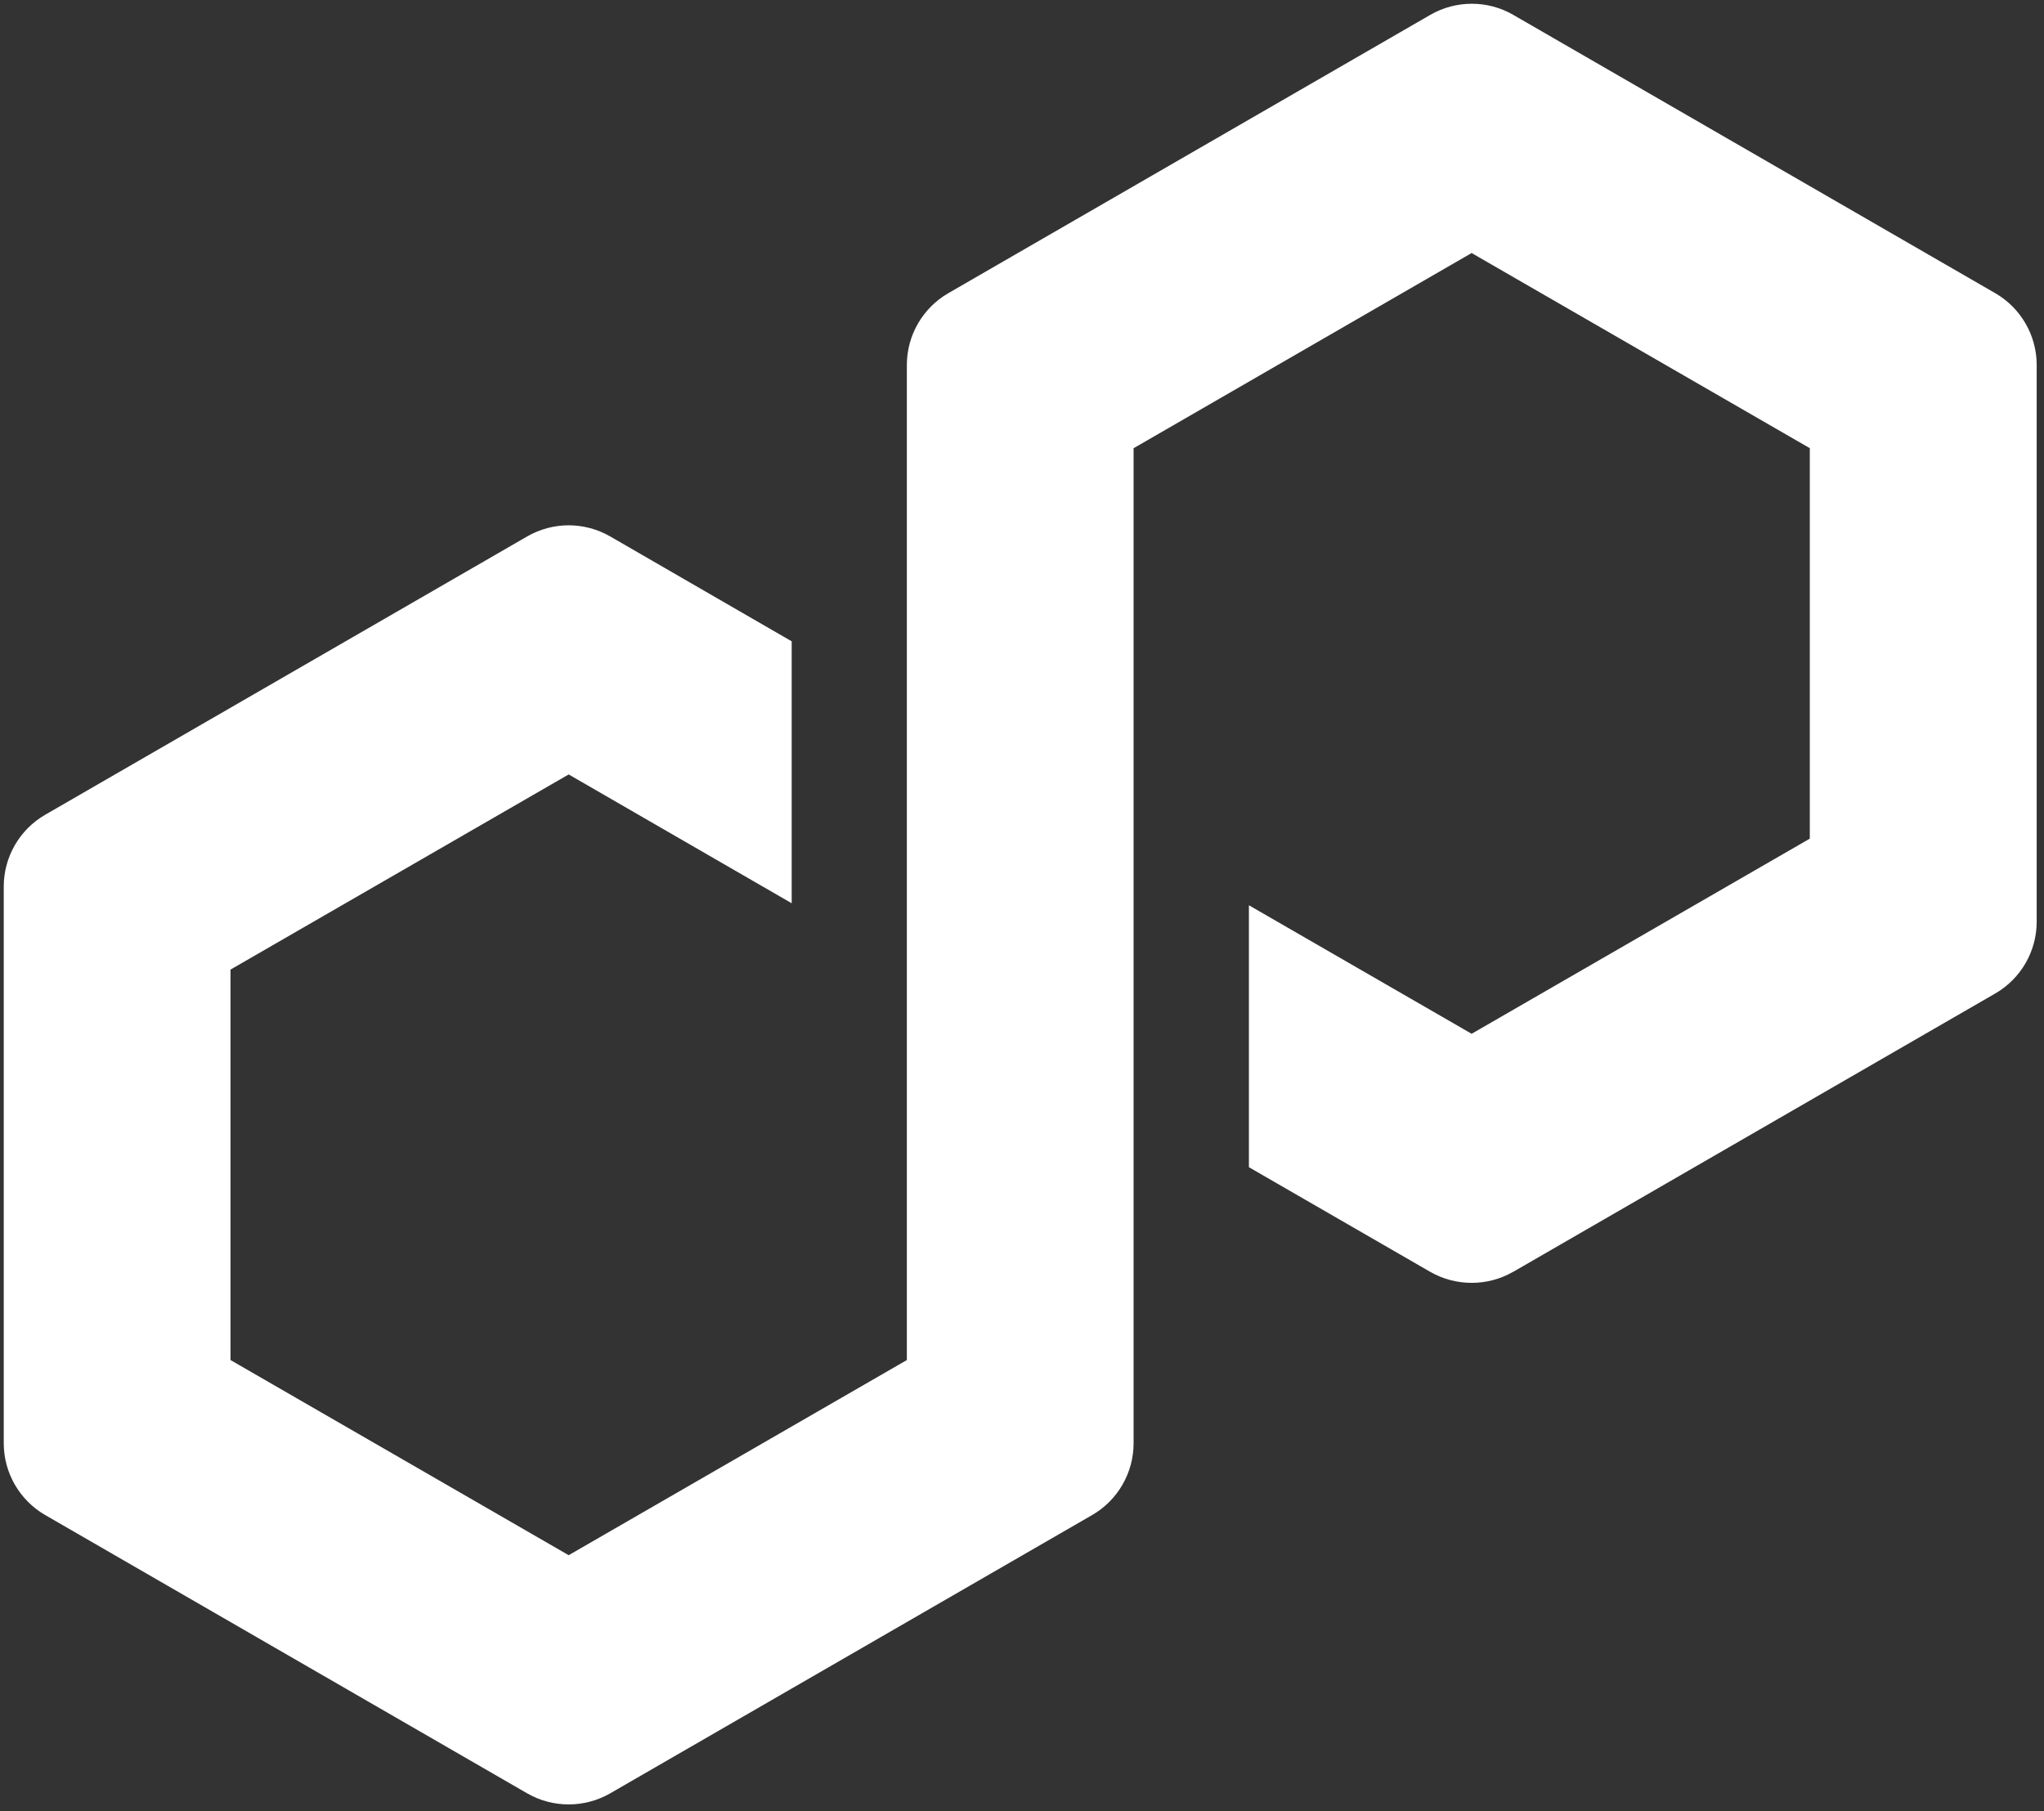 <svg width="272" height="241" viewBox="0 0 272 241" fill="none" xmlns="http://www.w3.org/2000/svg">
<rect x="0" y="0" width="272" height="241" fill="#333333" stroke="none"/>
<g clip-path="url(#clip0_562_1029)">
<path d="M201.356 169.25L265.524 132.198C268.925 130.229 271.027 126.579 271.027 122.662V48.557C271.027 44.64 268.925 40.99 265.524 39.022L201.356 1.969C197.954 0.001 193.731 0.02 190.349 1.969L126.181 39.022C122.779 40.99 120.677 44.64 120.677 48.557V180.983L75.675 206.952L30.673 180.983V129.025L75.675 103.056L105.352 120.197V85.342L81.179 71.373C79.516 70.418 77.605 69.902 75.675 69.902C73.745 69.902 71.834 70.418 70.172 71.373L6.003 108.426C2.602 110.394 0.5 114.044 0.5 117.961V192.066C0.5 195.984 2.602 199.634 6.003 201.602L70.172 238.654C73.573 240.603 77.777 240.603 81.179 238.654L145.347 201.602C148.748 199.634 150.85 195.984 150.85 192.066V59.64L151.653 59.182L195.833 33.671L240.835 59.64V111.598L195.833 137.567L166.195 120.465V155.32L190.33 169.25C193.731 171.199 197.954 171.199 201.337 169.25H201.356Z" fill="white"/>
</g>
<defs>
<clipPath id="clip0_562_1029">
<rect width="271" height="240" fill="white" transform="translate(0.5 0.5)"/>
</clipPath>
</defs>
</svg>

